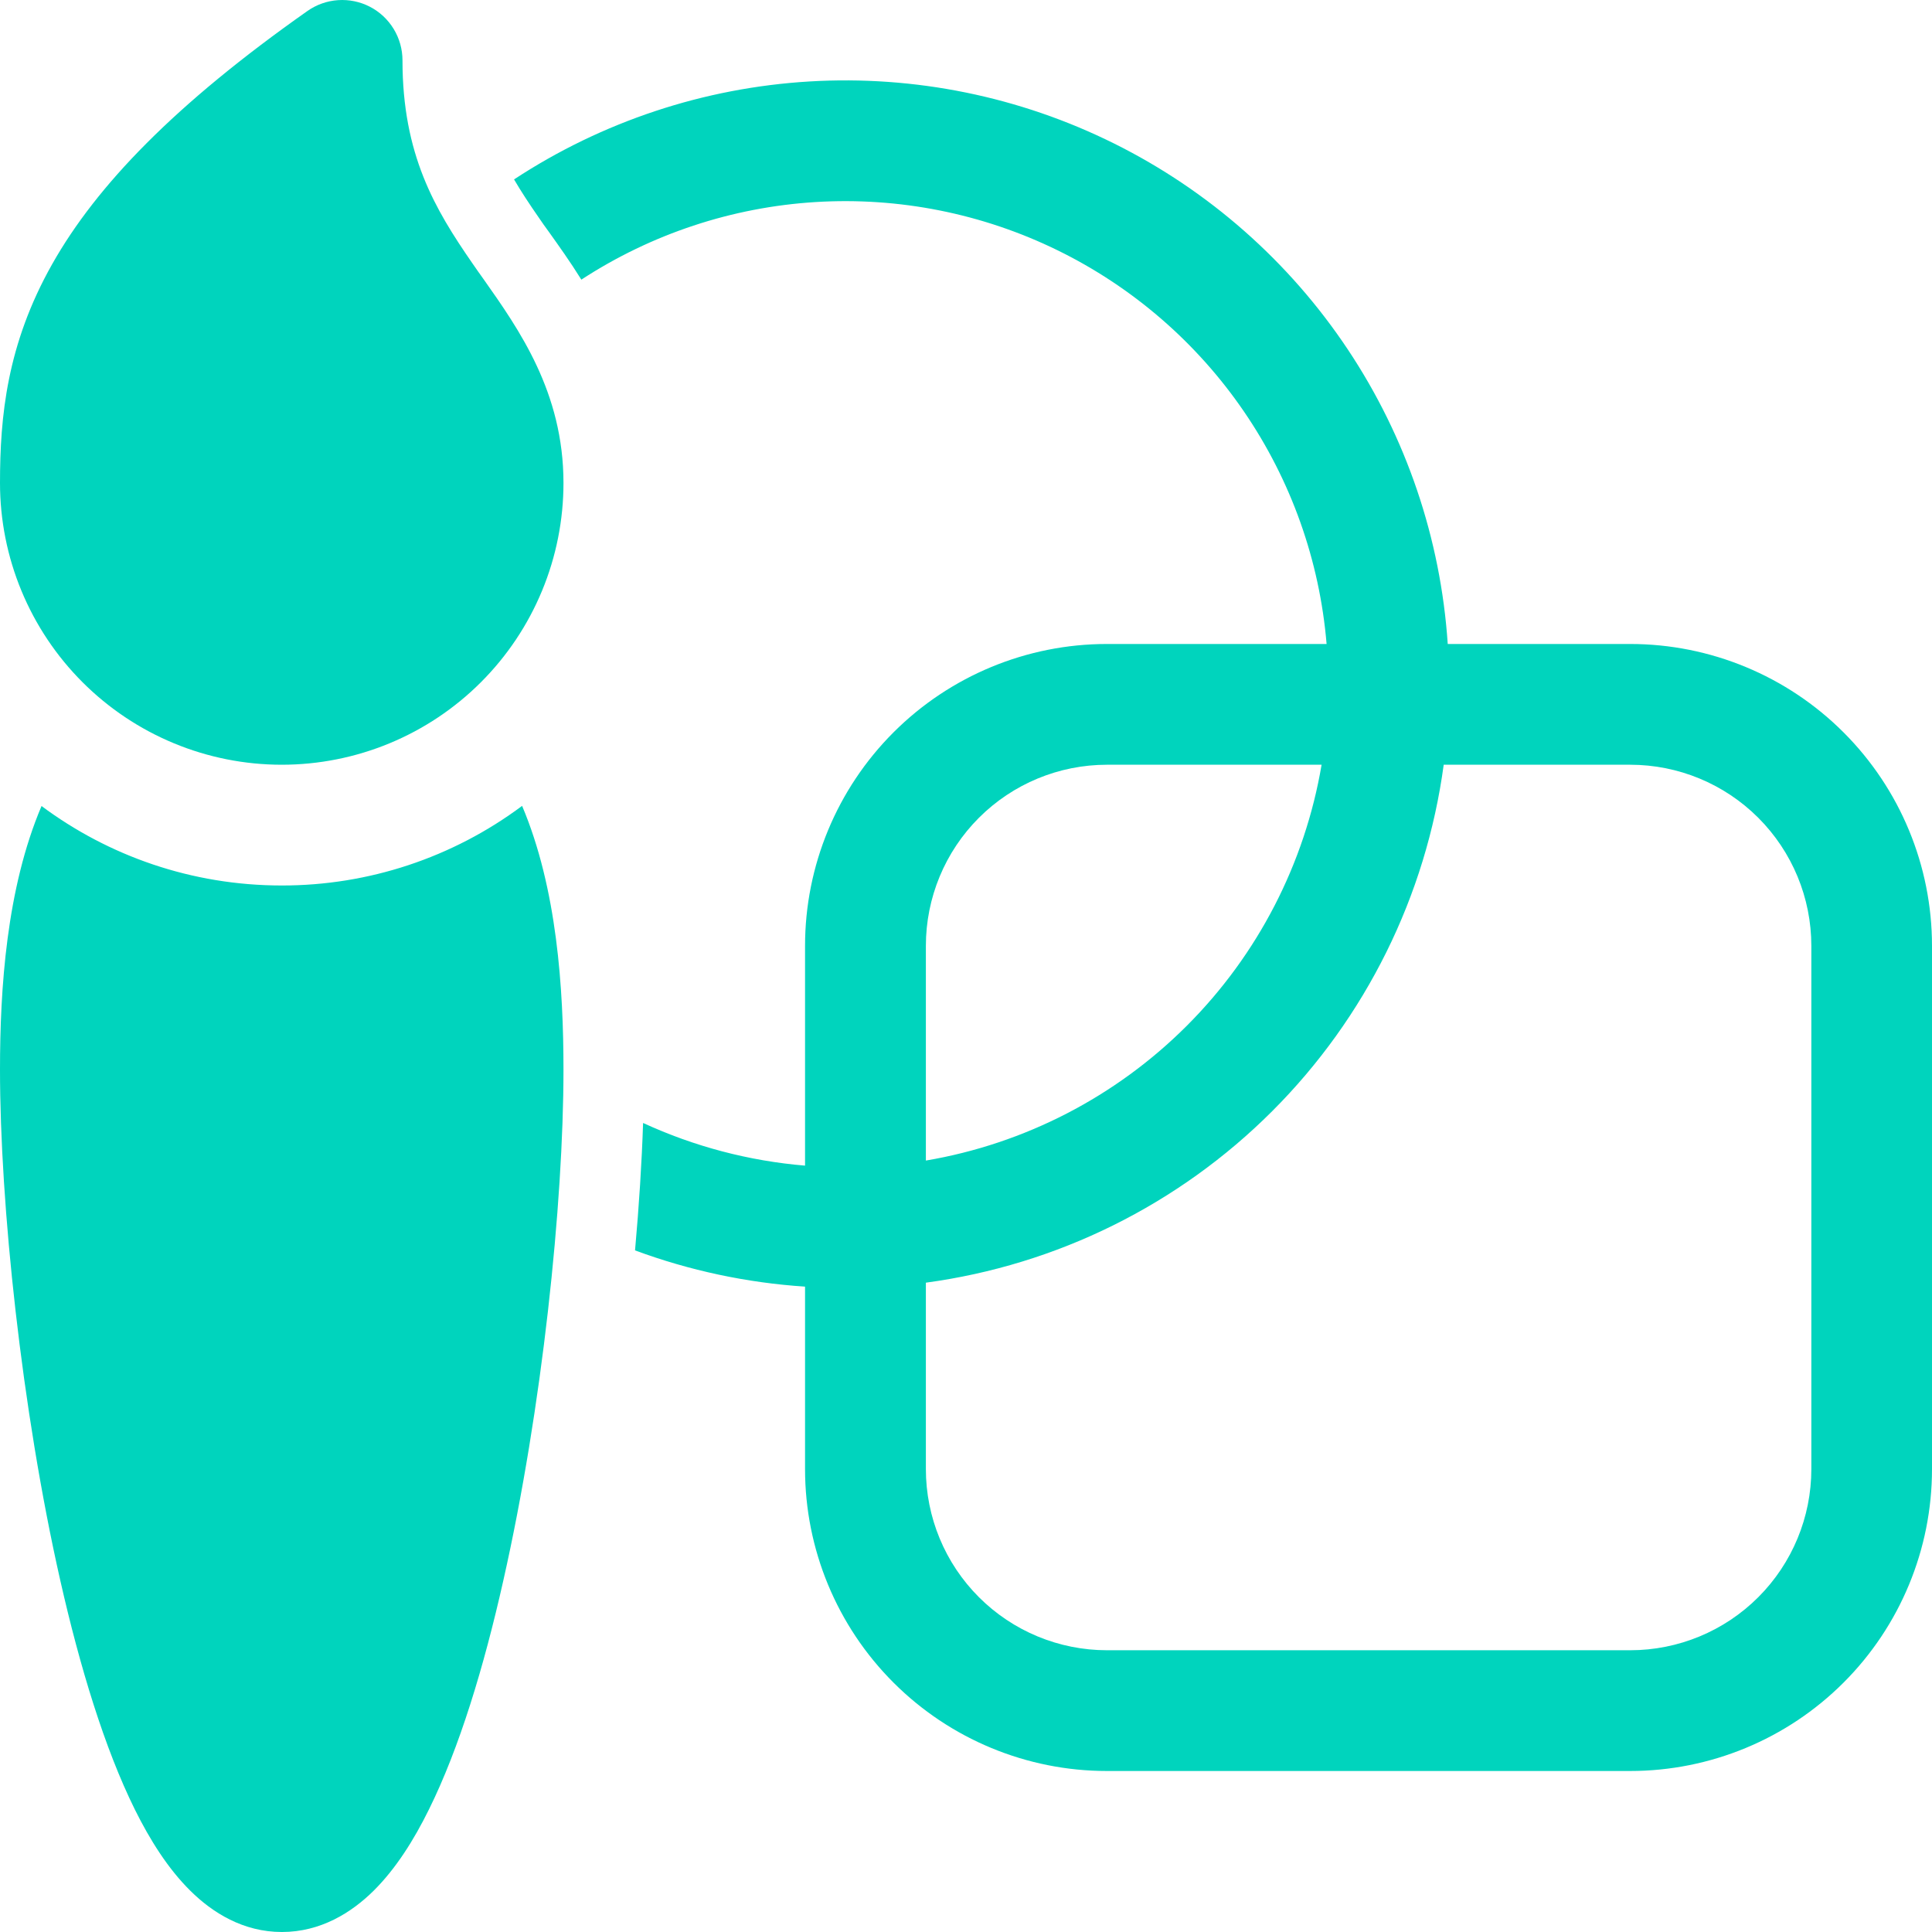 <svg width="200" height="200" viewBox="0 0 200 200" fill="none" xmlns="http://www.w3.org/2000/svg">
<path d="M38.29 0.698C39.307 1.224 40.16 2.021 40.755 3C41.35 3.978 41.665 5.102 41.665 6.248C41.665 15.998 45.023 21.648 48.89 27.239C49.256 27.773 49.64 28.317 50.04 28.873C53.731 34.106 58.331 40.606 58.331 49.998C58.331 53.828 57.577 57.621 56.111 61.16C54.645 64.699 52.497 67.914 49.788 70.622C47.08 73.331 43.865 75.479 40.327 76.945C36.788 78.411 32.995 79.165 29.166 79.165C25.335 79.165 21.543 78.411 18.004 76.945C14.466 75.479 11.251 73.331 8.542 70.622C5.834 67.914 3.686 64.699 2.22 61.16C0.754 57.621 -5.70724e-08 53.828 0 49.998C0 43.14 0.7 35.665 5.408 27.331C10.008 19.189 18.124 10.781 31.824 1.139C32.758 0.481 33.855 0.092 34.995 0.015C36.135 -0.063 37.275 0.173 38.29 0.698ZM60.181 28.948C67.429 24.218 75.781 21.451 84.419 20.917C93.058 20.383 101.687 22.101 109.462 25.902C117.237 29.704 123.893 35.459 128.777 42.604C133.662 49.749 136.608 58.04 137.328 66.665H114.587C106.299 66.665 98.351 69.957 92.491 75.818C86.63 81.679 83.338 89.627 83.338 97.915V120.666C77.535 120.181 71.861 118.686 66.572 116.249C66.439 120.324 66.156 124.774 65.739 129.441C71.394 131.533 77.322 132.796 83.338 133.191V152.083C83.338 160.371 86.63 168.32 92.491 174.18C98.351 180.041 106.299 183.333 114.587 183.333H168.751C177.039 183.333 184.987 180.041 190.847 174.18C196.708 168.32 200 160.371 200 152.083V97.915C200 89.627 196.708 81.679 190.847 75.818C184.987 69.957 177.039 66.665 168.751 66.665H149.869C149.142 55.767 145.573 45.25 139.516 36.162C133.46 27.073 125.127 19.73 115.349 14.865C105.572 10 94.689 7.782 83.788 8.433C72.886 9.083 62.344 12.579 53.214 18.573C53.964 19.856 54.814 21.139 55.756 22.498C56.073 22.97 56.434 23.481 56.839 24.031C57.823 25.415 58.998 27.048 60.181 28.948ZM168.76 79.165C173.732 79.165 178.501 81.141 182.017 84.657C185.533 88.173 187.509 92.942 187.509 97.915V152.083C187.509 157.056 185.533 161.825 182.017 165.341C178.501 168.857 173.732 170.833 168.76 170.833H114.595C109.623 170.833 104.854 168.857 101.338 165.341C97.821 161.825 95.846 157.056 95.846 152.083V132.782C109.42 130.95 122.017 124.712 131.701 115.025C141.386 105.339 147.622 92.74 149.452 79.165H168.76ZM95.846 120.141V97.915C95.846 92.942 97.821 88.173 101.338 84.657C104.854 81.141 109.623 79.165 114.595 79.165H136.811C135.076 89.402 130.2 98.846 122.858 106.187C115.517 113.529 106.082 118.405 95.846 120.141ZM0 110.724C0 102.365 0.667 91.99 4.3 83.44C11.241 88.607 19.849 91.665 29.166 91.665C38.132 91.678 46.862 88.787 54.048 83.424C57.673 91.982 58.331 102.374 58.331 110.724C58.331 124.582 56.131 145.808 52.098 163.641C50.098 172.541 47.548 180.966 44.407 187.308C42.848 190.475 40.973 193.45 38.682 195.725C36.373 198.008 33.182 200 29.182 200C25.182 200 21.999 198.008 19.691 195.717C17.399 193.45 15.524 190.475 13.958 187.317C10.816 180.966 8.266 172.541 6.25 163.65C2.208 145.808 0 124.582 0 110.732" fill="#00D4BD"/>
</svg>
